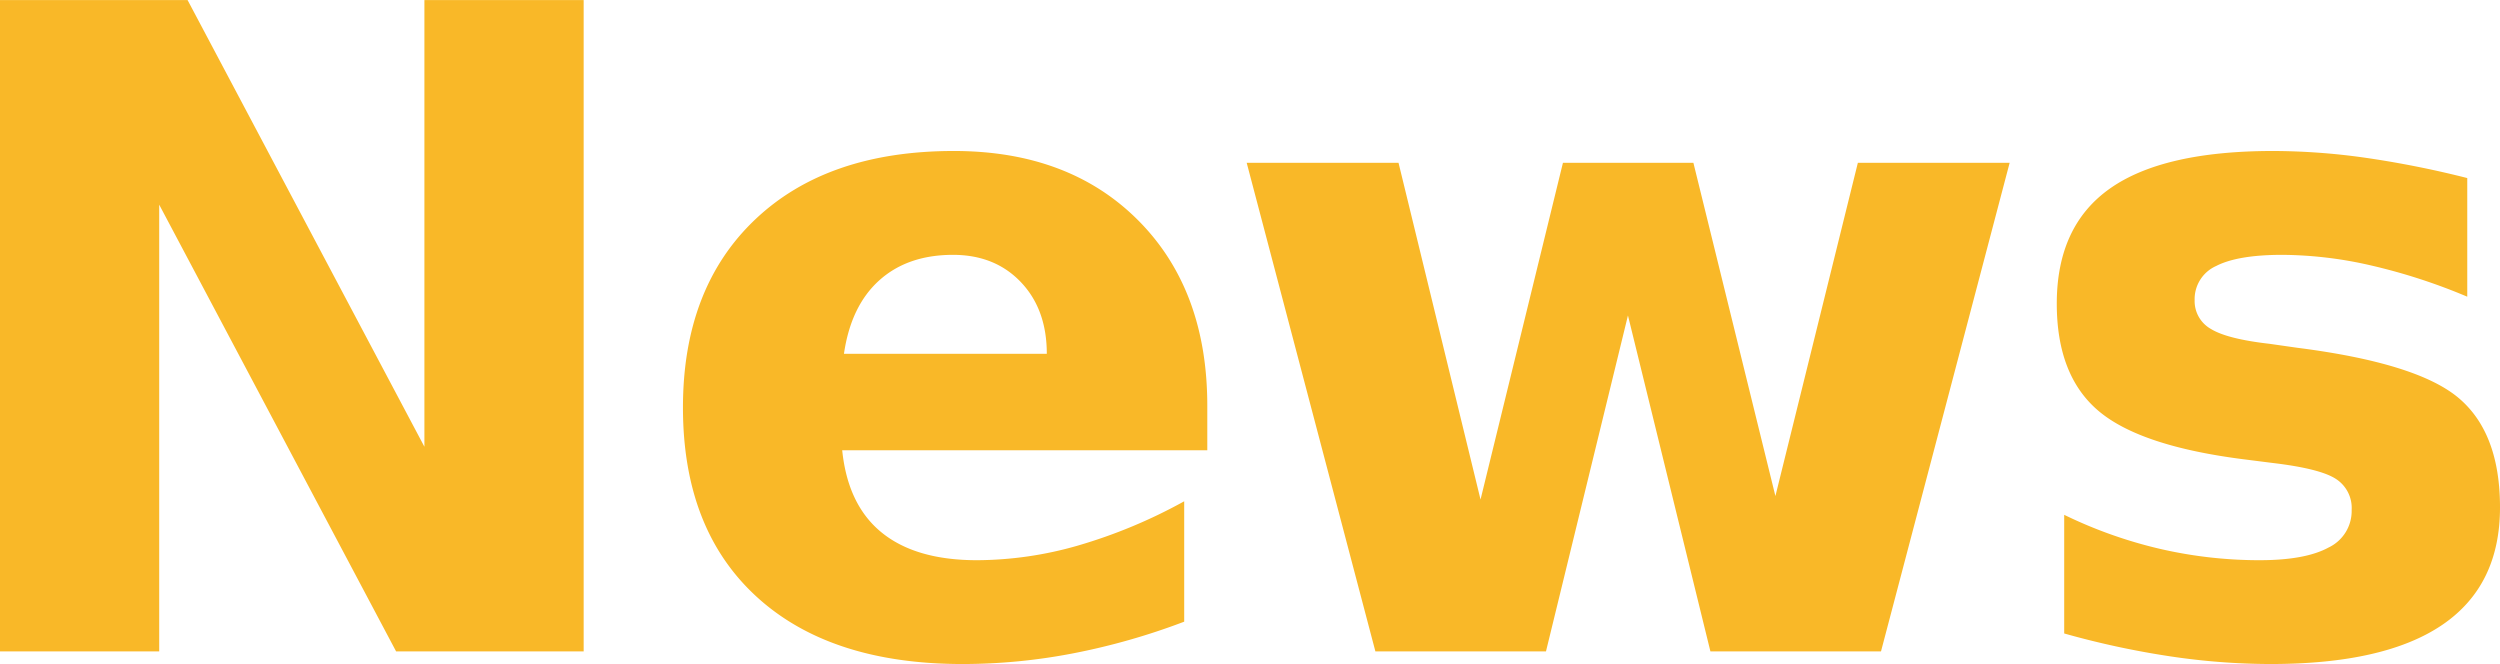 <svg id="title_news" xmlns="http://www.w3.org/2000/svg" width="559.66" height="148.66" viewBox="0 0 559.66 148.66">
  <defs>
    <style>
      .cls-1 {
        fill: #f9b828;
        fill-rule: evenodd;
      }
    </style>
  </defs>
  <path id="News" class="cls-1" d="M1119.52,6297.1h35.65v-100l53.03,100h41.99V6151.29h-35.65v100l-53.02-100h-42V6297.1Zm254.81-96.49q-15.48-15.525-41.26-15.53-28.335,0-44.49,15.34t-16.16,42.09q0,27.24,16.46,42.33t46.14,15.09a130.233,130.233,0,0,0,24.8-2.4,150.09,150.09,0,0,0,24.81-7.08V6263.5a115.943,115.943,0,0,1-23.78,9.91,82.6,82.6,0,0,1-22.61,3.28q-13.665,0-21.29-6.16t-8.88-18.45h81.73v-9.97Q1389.8,6216.145,1374.33,6200.61Zm-65.87,29.88q1.56-10.74,7.91-16.45t16.5-5.71q9.375,0,15.19,6.1t5.81,16.06h-45.41Zm118.97,66.61h38.19l18.35-75.2,18.46,75.2h38.19l28.8-109.38h-33.98l-18.46,74.61-18.36-74.61h-29.2l-18.45,75.39-18.36-75.39h-33.99Zm221.29-110.55a148.722,148.722,0,0,0-20.31-1.47q-24.615,0-36.53,8.4t-11.91,25.78q0,16.125,9.37,24.03t32.72,10.84l6.15,0.78q10.65,1.26,14.21,3.56a7.726,7.726,0,0,1,3.56,6.98,9.039,9.039,0,0,1-5.17,8.4q-5.175,2.835-15.43,2.84a98.88,98.88,0,0,1-22.31-2.54,101.619,101.619,0,0,1-21.44-7.62v26.56a192.423,192.423,0,0,0,23.78,5.13,153.2,153.2,0,0,0,22.41,1.71q25.59,0,38.48-8.79t12.89-26.27q0-16.7-9.28-24.51t-36.13-11.23l-6.15-.88q-9.48-1.08-13.14-3.32a7.151,7.151,0,0,1-3.66-6.45,8.119,8.119,0,0,1,4.83-7.66q4.845-2.49,14.8-2.49a90.363,90.363,0,0,1,19.72,2.34,130.635,130.635,0,0,1,21.68,7.03v-26.56A221.147,221.147,0,0,0,1648.72,6186.55Z" transform="translate(-1119.53 -6151.28)"/>
</svg>
